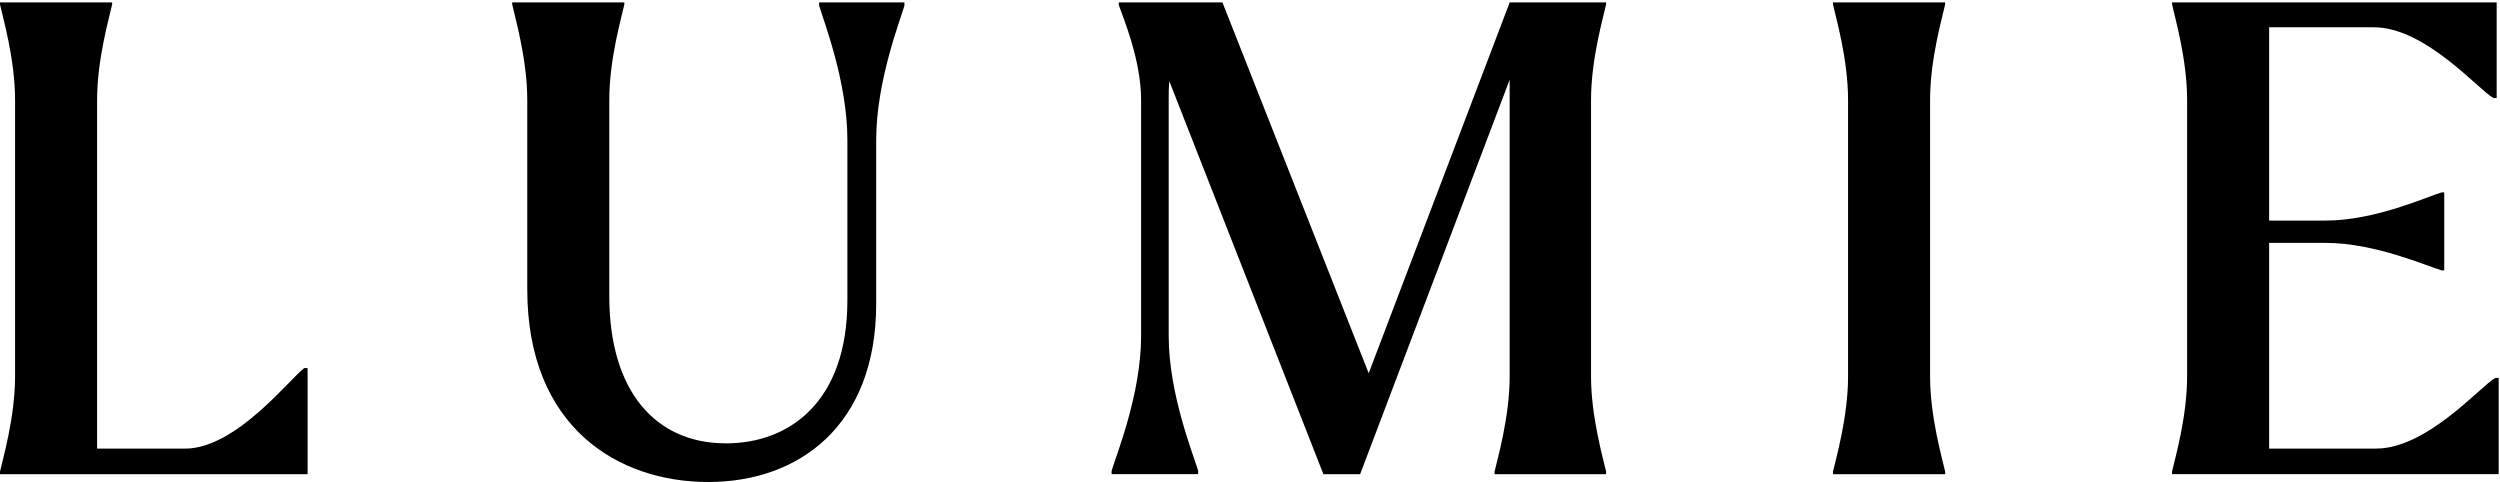 <?xml version="1.0" encoding="UTF-8"?> <svg xmlns="http://www.w3.org/2000/svg" width="529" height="102" viewBox="0 0 529 102" fill="none"><path d="M20.544 21.169V94.93H39.142C49.967 94.93 61.342 80.093 64.395 77.88H65.088V100.338H0V99.779C0.559 97.287 3.188 88.272 3.188 79.679V21.169C3.188 12.432 0.549 3.561 0 0.924V0.51H23.732V0.924C23.173 3.561 20.544 12.432 20.544 21.169Z" fill="black"></path><path d="M111.569 61.234V21.169C111.569 12.432 108.93 3.561 108.381 0.924V0.51H132.113V0.924C131.554 3.561 128.925 12.432 128.925 21.169V62.62C128.925 82.72 138.643 93.814 153.629 93.814C167.094 93.814 179.306 84.942 179.306 63.592V29.626C179.306 17.291 174.308 4.532 173.335 1.203V0.51H191.374V1.203C190.402 4.532 185.403 17.281 185.403 29.626V64.284C185.403 90.071 169.03 101.992 149.873 101.992C130.716 101.992 111.569 90.35 111.569 61.234Z" fill="black"></path><path d="M247.429 17.147C247.294 18.532 247.294 19.918 247.294 21.169V71.077C247.294 83.413 252.572 96.306 253.536 99.635V100.328H235.217V99.635C236.19 96.306 241.458 83.413 241.458 71.077V21.169C241.458 12.576 237.576 3.561 236.739 1.068V0.51H258.669L289.615 78.977L319.452 0.51H339.851V0.924C339.293 3.561 336.663 12.432 336.663 21.169V79.679C336.663 88.272 339.302 97.287 339.851 99.779V100.338H316.255V99.779C316.813 97.287 319.443 88.272 319.443 79.679V16.877L287.804 100.338H280.031L247.42 17.156L247.429 17.147Z" fill="black"></path><path d="M411.594 100.338H387.862V99.779C388.421 97.287 391.05 88.272 391.05 79.679V21.169C391.05 12.432 388.411 3.561 387.862 0.924V0.51H411.594V0.924C411.035 3.561 408.406 12.432 408.406 21.169V79.679C408.406 88.272 411.045 97.287 411.594 99.779V100.338Z" fill="black"></path><path d="M480.149 51.392V94.922H502.773C513.599 94.922 524.973 81.615 528.026 79.95H528.72V100.329H459.605V99.771C460.164 97.279 462.793 88.263 462.793 79.671V21.16C462.793 12.424 460.154 3.552 459.605 0.916V0.502H528.296V20.746H527.603C524.549 19.082 513.175 5.775 502.349 5.775H480.149V46.677H492.082C502.629 46.677 513.733 41.549 516.642 40.712H517.201V57.213H516.642C513.724 56.386 502.629 51.392 492.082 51.392H480.149Z" fill="black"></path></svg> 